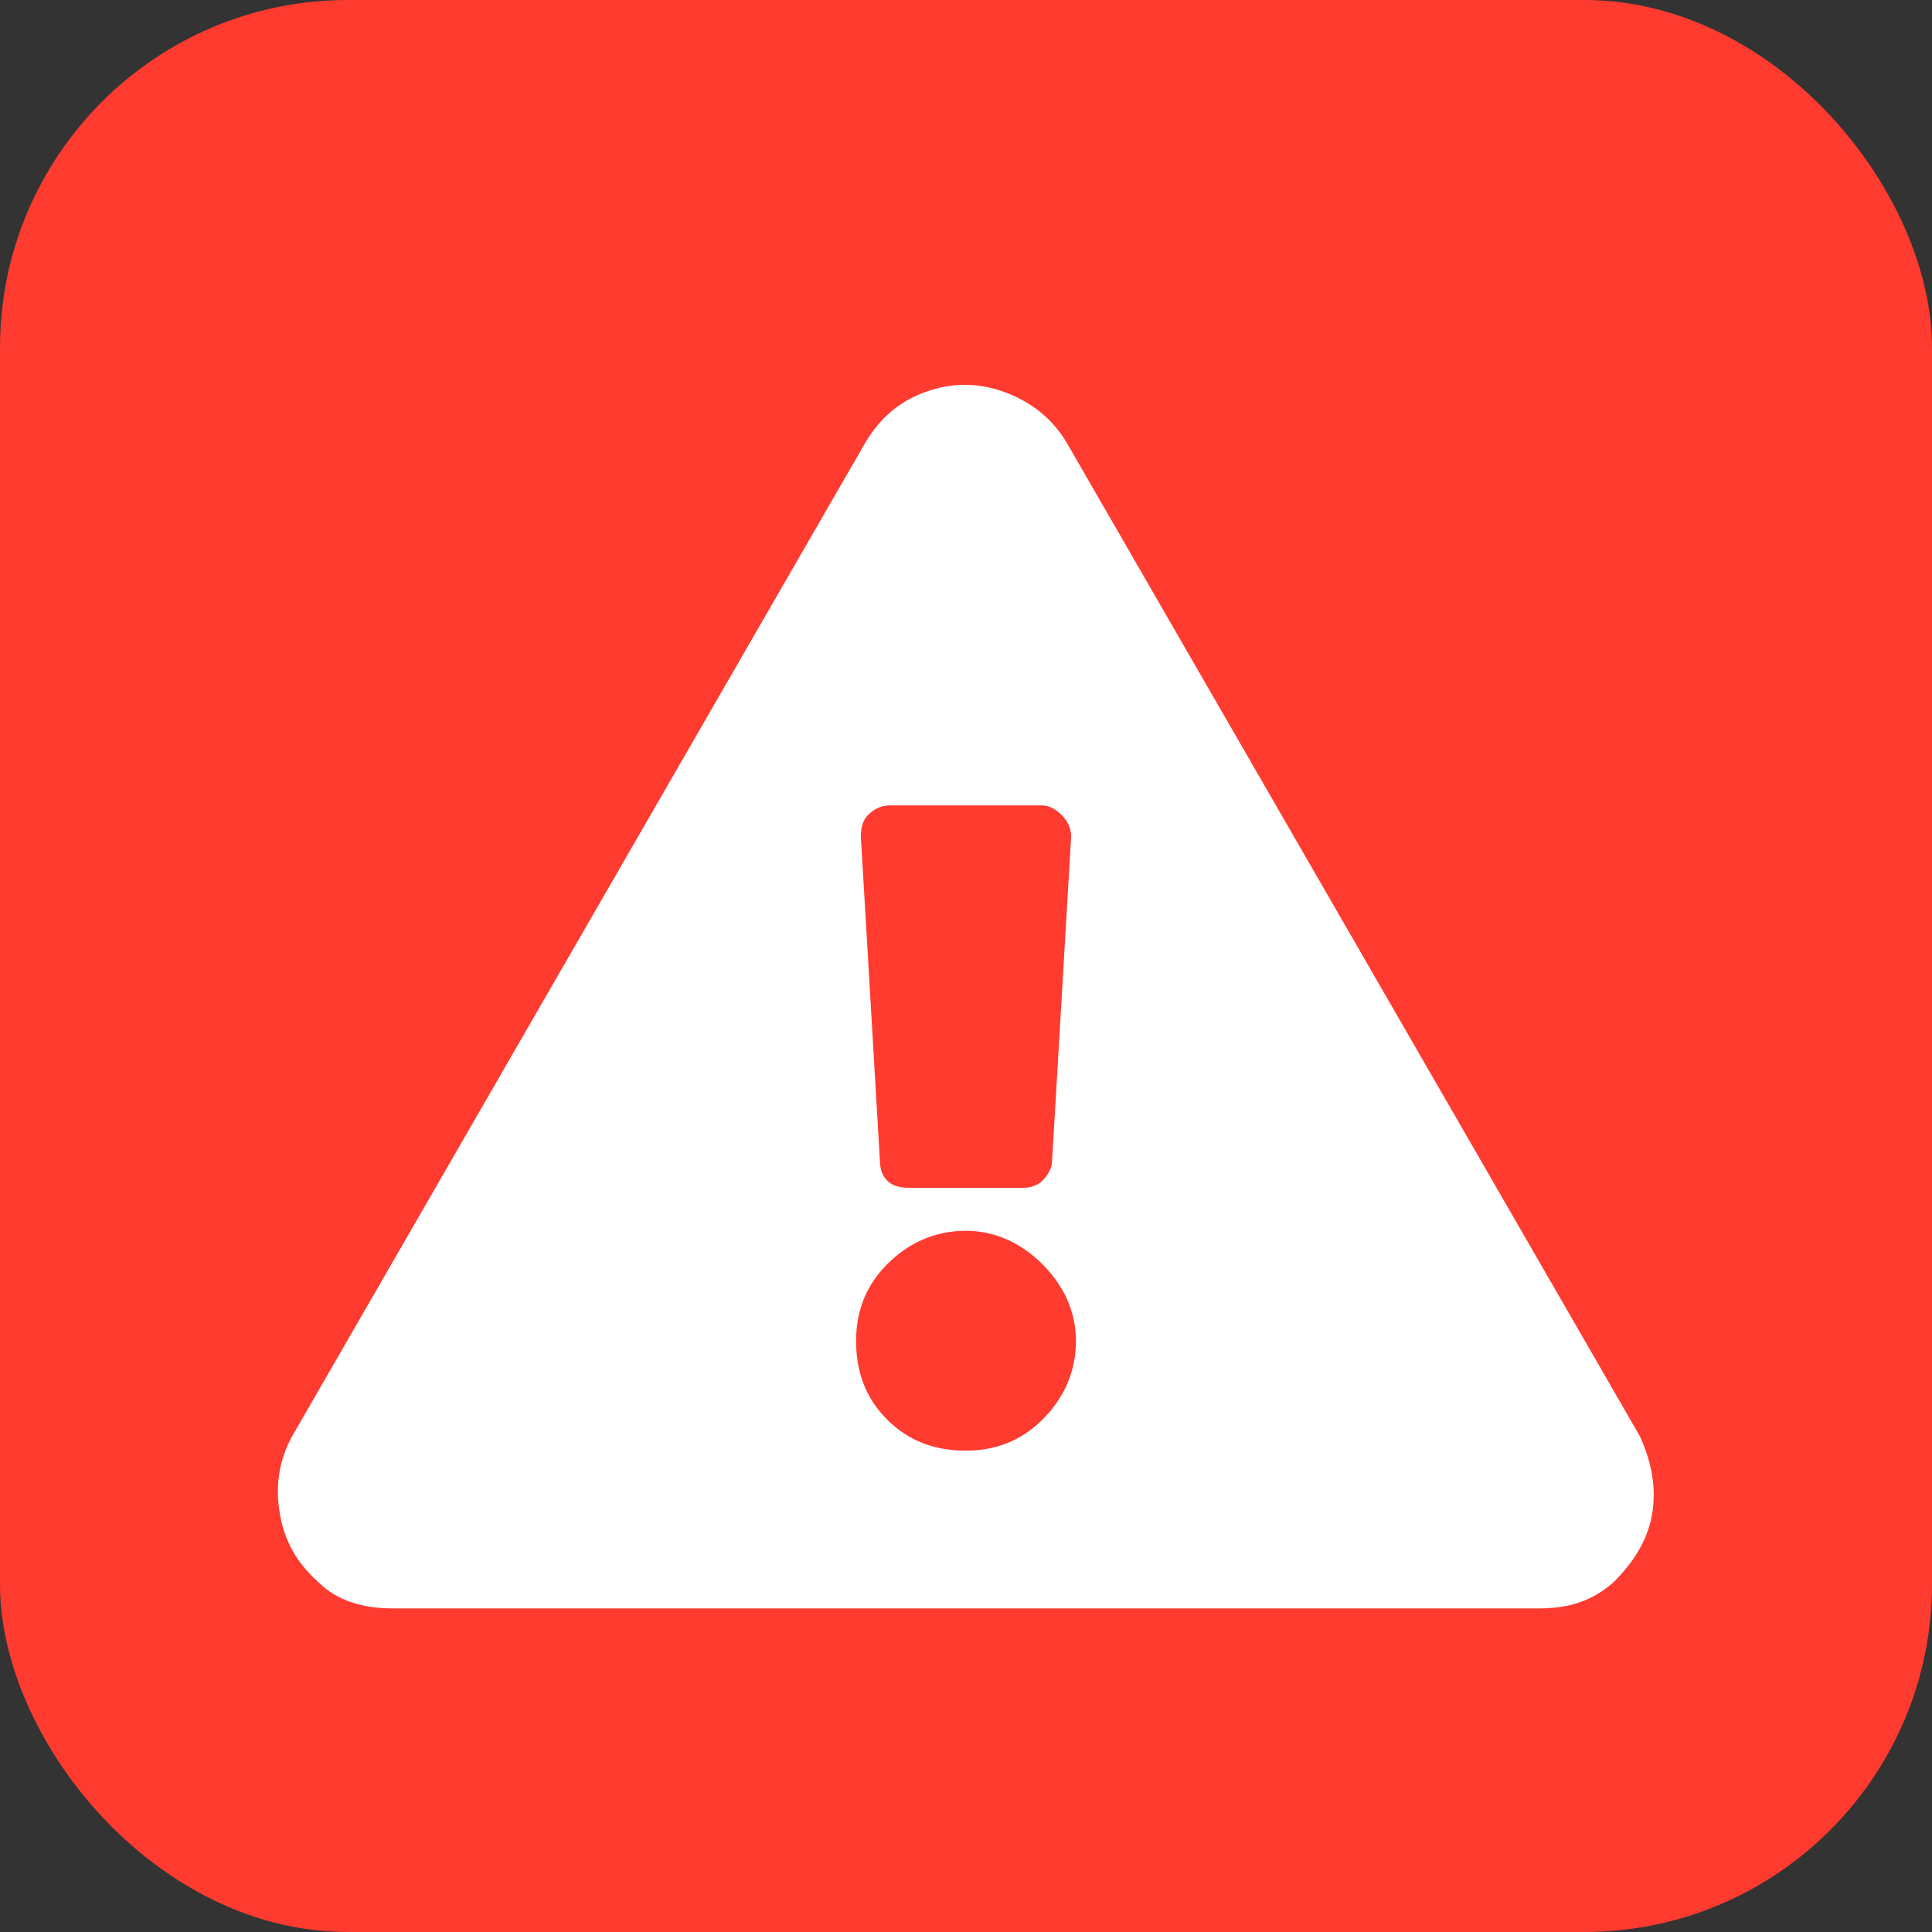 <svg width="50" height="50" viewBox="0 0 50 50" fill="none" xmlns="http://www.w3.org/2000/svg">
<rect x="0" y="0" width="50" height="50" fill="#333333" stroke="none"/>
<rect width="50" height="50" rx="9" fill="#FF3B30"/>
<path d="M42.441 37.172L27.598 11.443C27.227 10.824 26.67 10.391 25.989 10.144C25.309 9.897 24.629 9.897 23.948 10.144C23.268 10.391 22.773 10.824 22.402 11.443L7.559 37.172C7.187 37.852 7.126 38.533 7.249 39.213C7.373 39.893 7.682 40.45 8.239 40.945C8.734 41.44 9.414 41.625 10.156 41.625H39.844C40.586 41.625 41.204 41.44 41.761 40.945C42.256 40.45 42.627 39.893 42.751 39.213C42.874 38.533 42.751 37.852 42.441 37.172ZM25 31.853C25.742 31.853 26.422 32.162 26.979 32.719C27.536 33.275 27.845 33.956 27.845 34.698C27.845 35.502 27.536 36.182 26.979 36.739C26.422 37.296 25.742 37.543 25 37.543C24.196 37.543 23.516 37.296 22.959 36.739C22.402 36.182 22.155 35.502 22.155 34.698C22.155 33.956 22.402 33.275 22.959 32.719C23.516 32.162 24.196 31.853 25 31.853ZM22.279 21.648C22.279 21.4 22.34 21.215 22.464 21.091C22.588 20.968 22.773 20.844 23.021 20.844H26.979C27.165 20.844 27.35 20.968 27.474 21.091C27.598 21.215 27.721 21.4 27.721 21.648L27.227 30.059C27.227 30.245 27.103 30.43 26.979 30.554C26.855 30.678 26.67 30.74 26.484 30.74H23.516C23.268 30.74 23.083 30.678 22.959 30.554C22.835 30.43 22.773 30.245 22.773 30.059L22.279 21.648Z" fill="white"/>
</svg>

